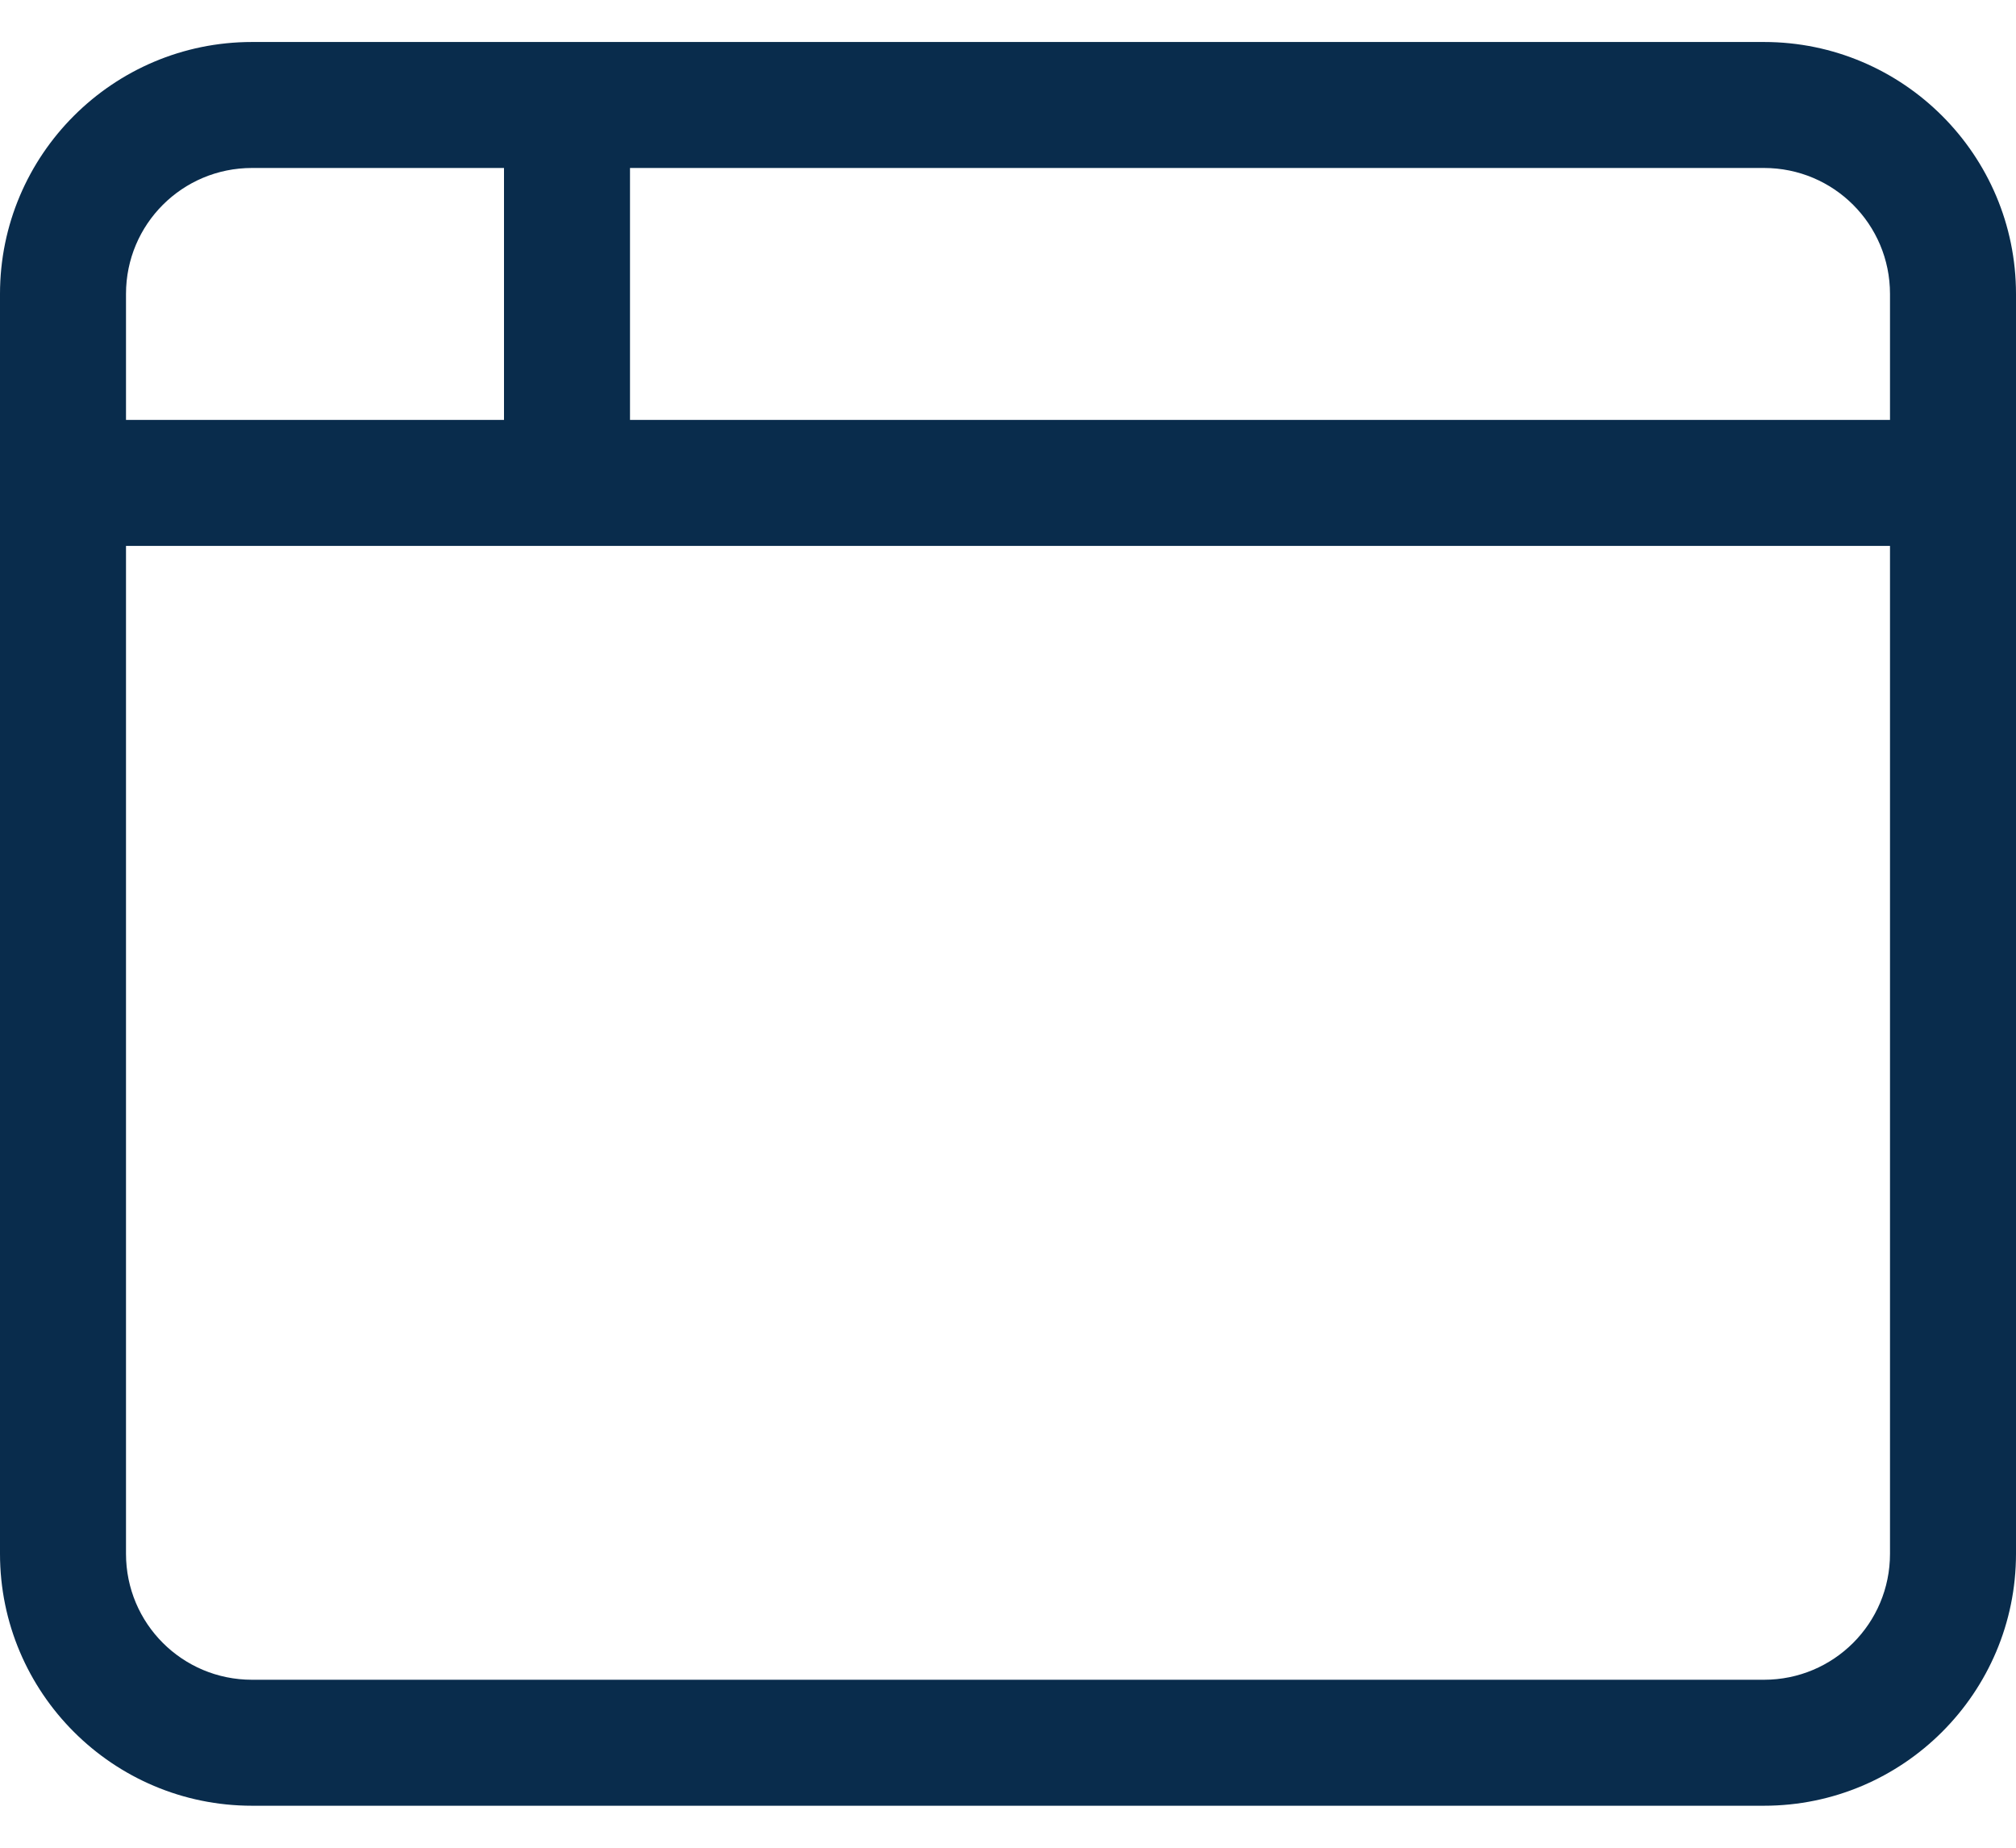 <?xml version="1.0" encoding="UTF-8"?> <svg xmlns="http://www.w3.org/2000/svg" width="24" height="22" viewBox="0 0 24 22" fill="none"><path d="M7.5 2V5H22.5V3.5C22.5 2.67 21.83 2 21 2H7.5ZM6 2H3C2.17 2 1.5 2.67 1.5 3.5V5H6V2ZM1.5 6.5V18.5C1.5 19.33 2.17 20 3 20H21C21.83 20 22.5 19.33 22.5 18.5V6.5H6.75H1.5ZM0 3.5C0 1.845 1.345 0.5 3 0.5H21C22.655 0.5 24 1.845 24 3.5V18.5C24 20.155 22.655 21.5 21 21.5H3C1.345 21.5 0 20.155 0 18.5V3.5Z" fill="#092C4C"></path></svg> 